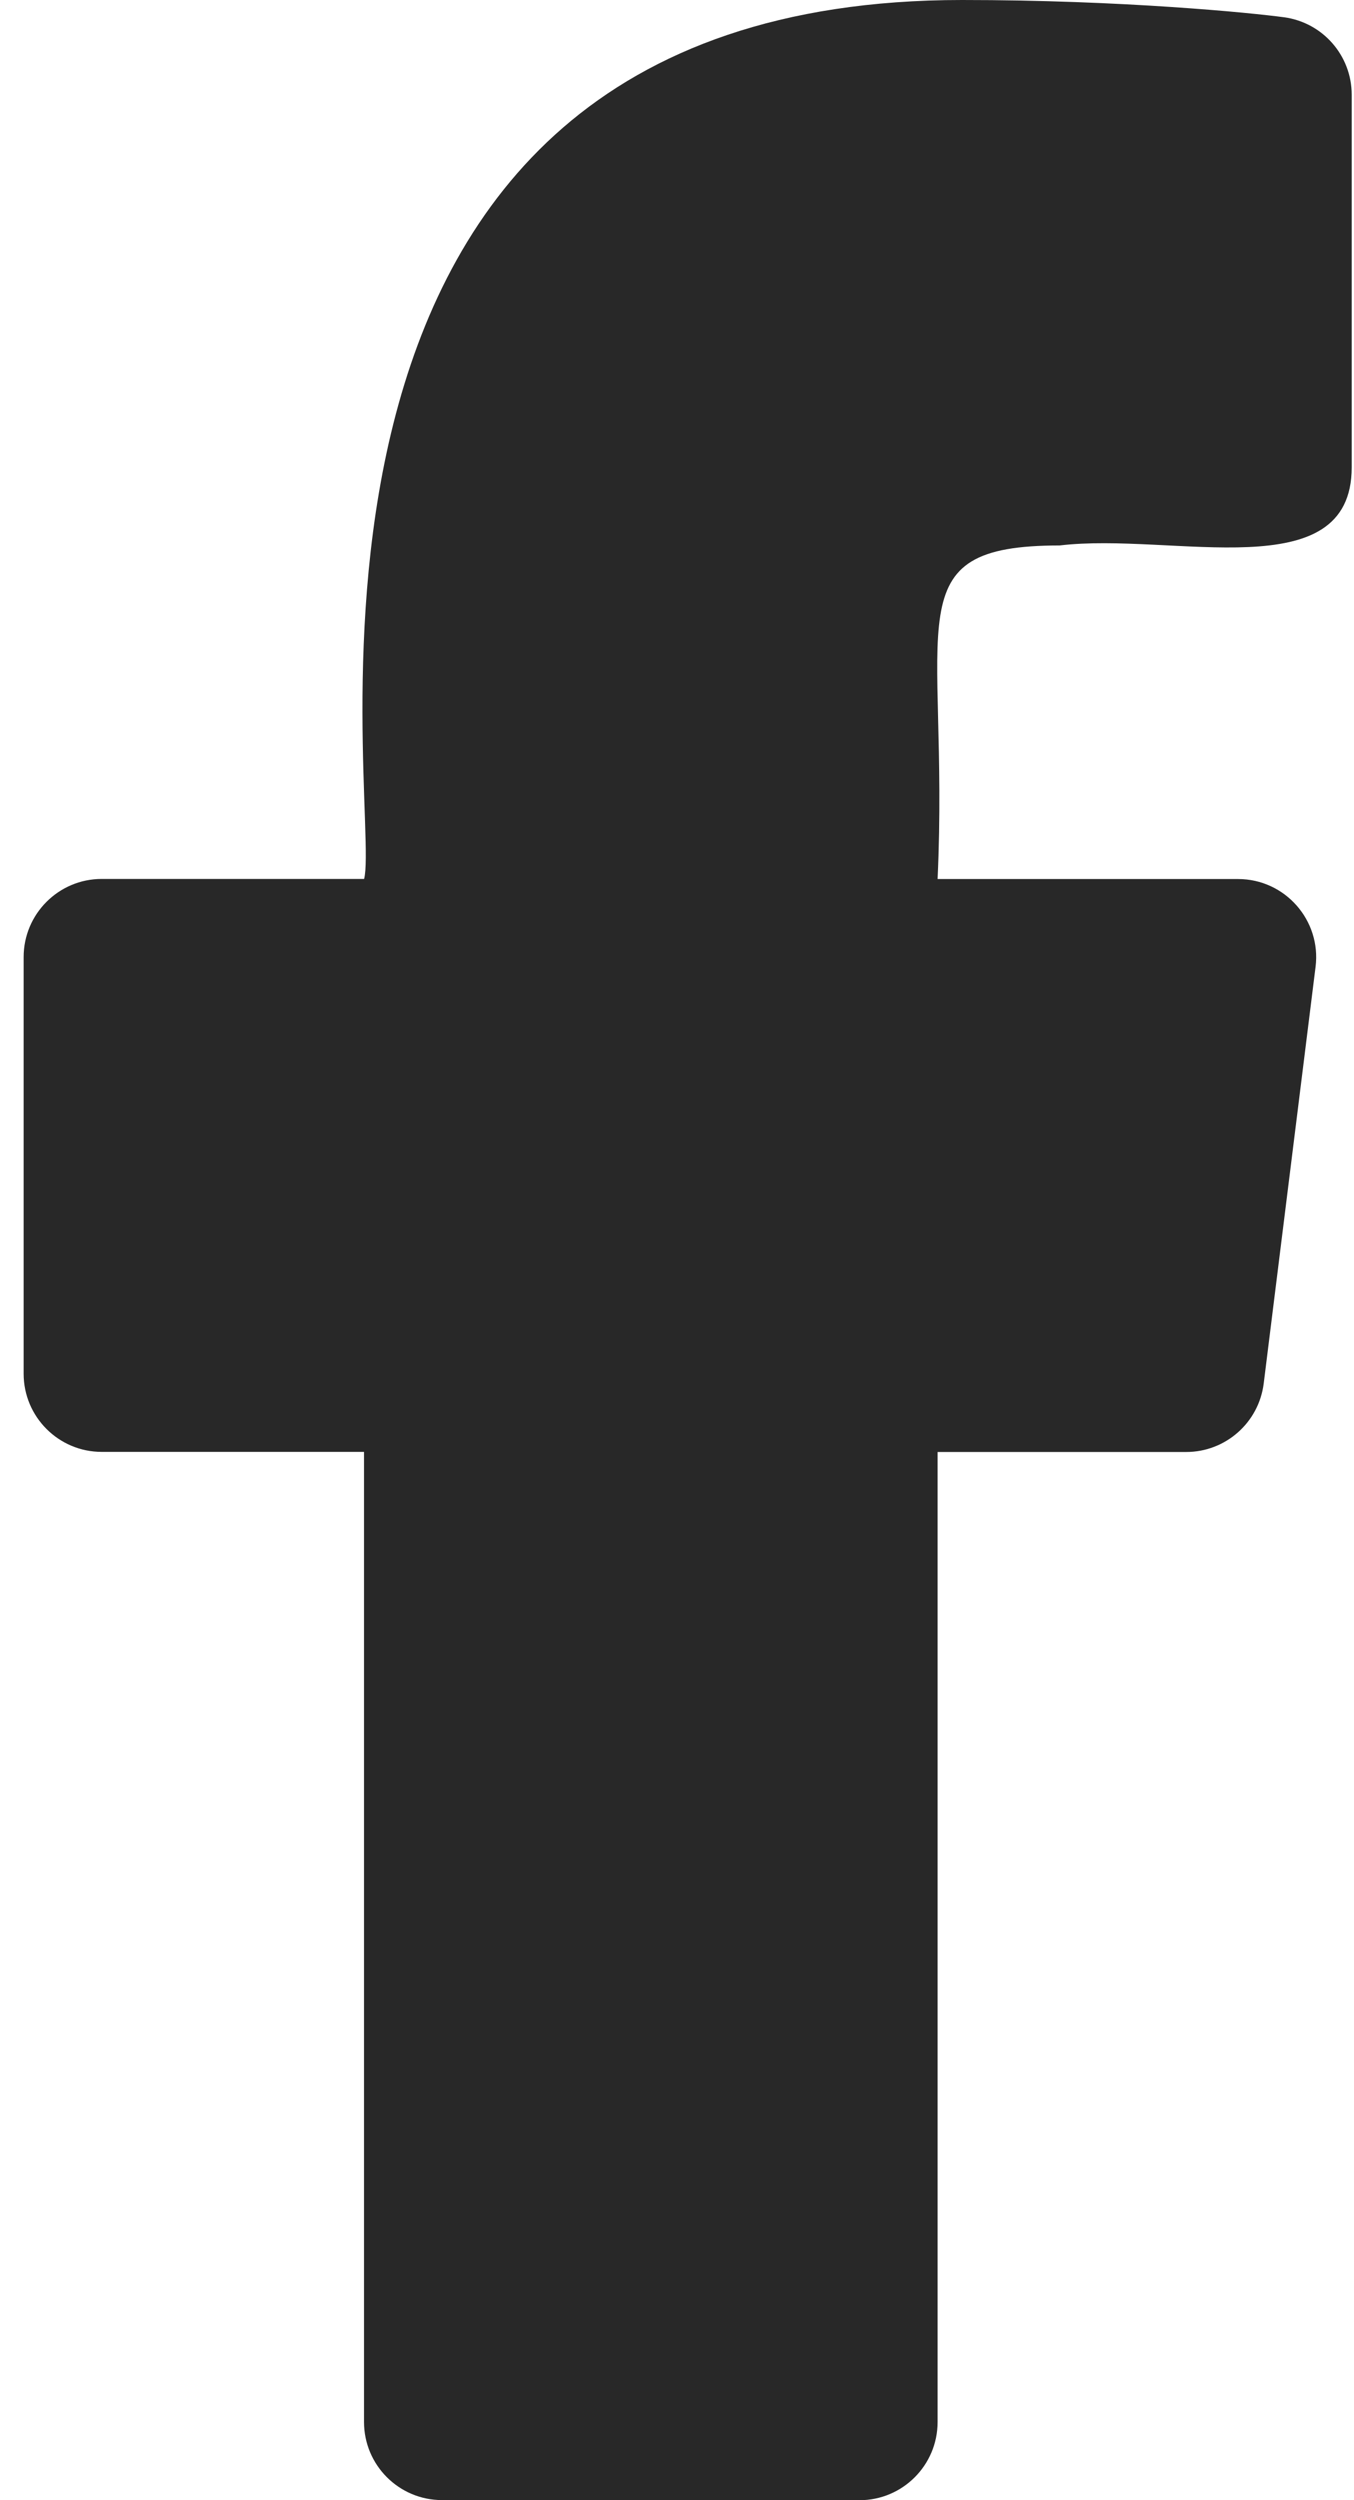 <svg width="13" height="24" viewBox="0 0 13 24" fill="none" xmlns="http://www.w3.org/2000/svg">
<path d="M0.977 13.937H3.495V23.249C3.495 23.663 3.83 23.999 4.245 23.999L8.252 24C8.667 24 9.002 23.663 9.002 23.25V13.938H11.389C11.767 13.938 12.086 13.656 12.133 13.281L12.631 9.281C12.687 8.835 12.338 8.438 11.887 8.438H9.002C9.115 5.967 8.567 5.236 10.174 5.236C11.262 5.106 12.978 5.657 12.978 4.486V0.909C12.978 0.534 12.701 0.217 12.33 0.166C12.016 0.123 10.775 0 9.236 0C2.226 0 3.669 7.772 3.496 8.437H0.977C0.563 8.437 0.227 8.773 0.227 9.187V13.187C0.227 13.601 0.563 13.937 0.977 13.937Z" fill="#282828"/>
</svg>
